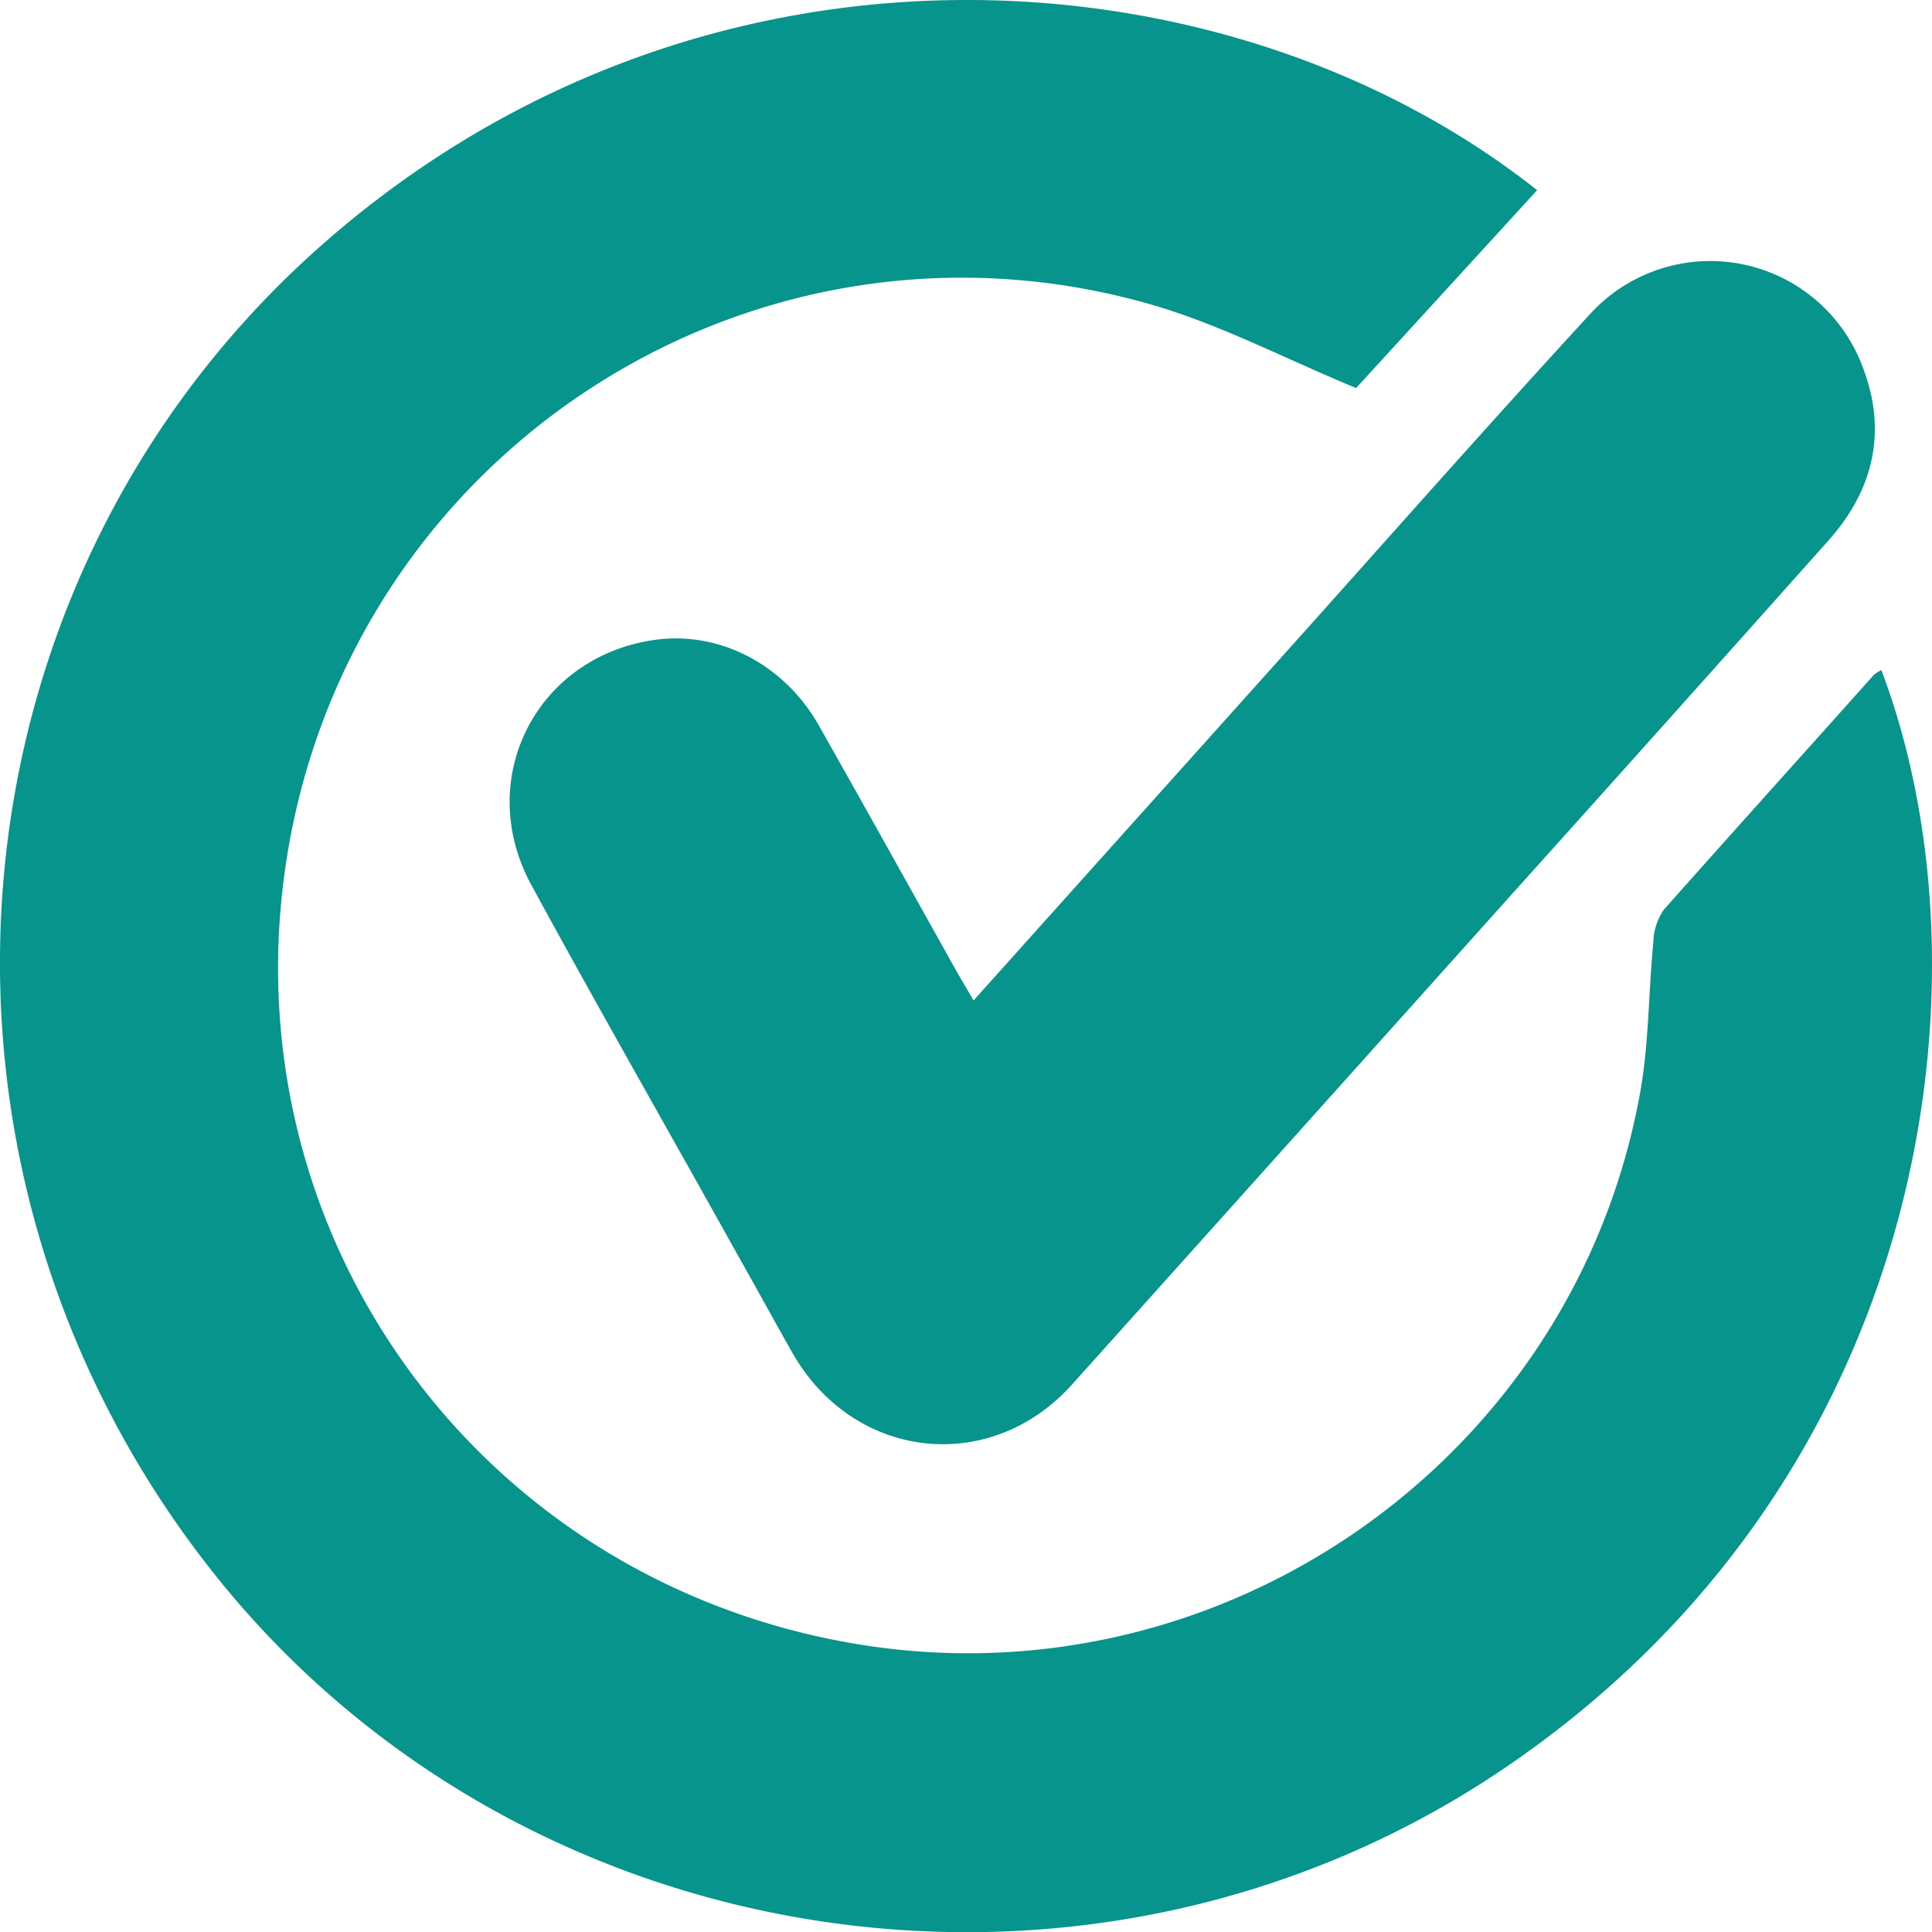 <svg xmlns="http://www.w3.org/2000/svg" id="Capa_1" data-name="Capa 1" viewBox="0 0 256 256.01"><defs><style>.cls-1{fill:#07948d;}</style></defs><title>Icono calidad</title><path class="cls-1" d="M249.29,89.37c15.31,40.39,6.83,107.52-50.68,146C143.54,272.13,67.9,260,27.5,208c-41.57-53.46-35.31-129.37,14-173.94C92-11.5,162.46-6.86,203.68,25.78L179.69,52c-9.26-3.83-17.82-8.33-26.92-11-51.7-15-104.67,18.09-114.38,71-9.22,50.23,23.76,97.4,74.29,106.28,48.81,8.58,95.92-24.17,104.66-73,1.16-6.48,1.09-13.18,1.73-19.76a8.1,8.1,0,0,1,1.37-4.37C229.64,110.78,239,100.42,248.3,90A5,5,0,0,1,249.29,89.37Z" transform="translate(0 -0.58)"></path><path class="cls-1" d="M129,133.15l40.82-45.51c13.57-15.12,27-30.37,40.75-45.31a21.55,21.55,0,0,1,36.24,6.87c3.27,8.48,1.49,16.24-4.53,23Q221.07,96,199.76,119.7,170.89,151.91,142,184.09c-10.9,12.07-28.95,9.91-37-4.25-2.54-4.47-5-9-7.53-13.46-9-16.18-18.22-32.27-27.07-48.55-7.64-14.06.71-30.3,16.42-32.47,8.5-1.18,17.1,3.25,21.67,11.33,6.14,10.84,12.18,21.73,18.26,32.59C127.4,130.44,128.1,131.58,129,133.15Z" transform="translate(0 -0.58)"></path></svg>